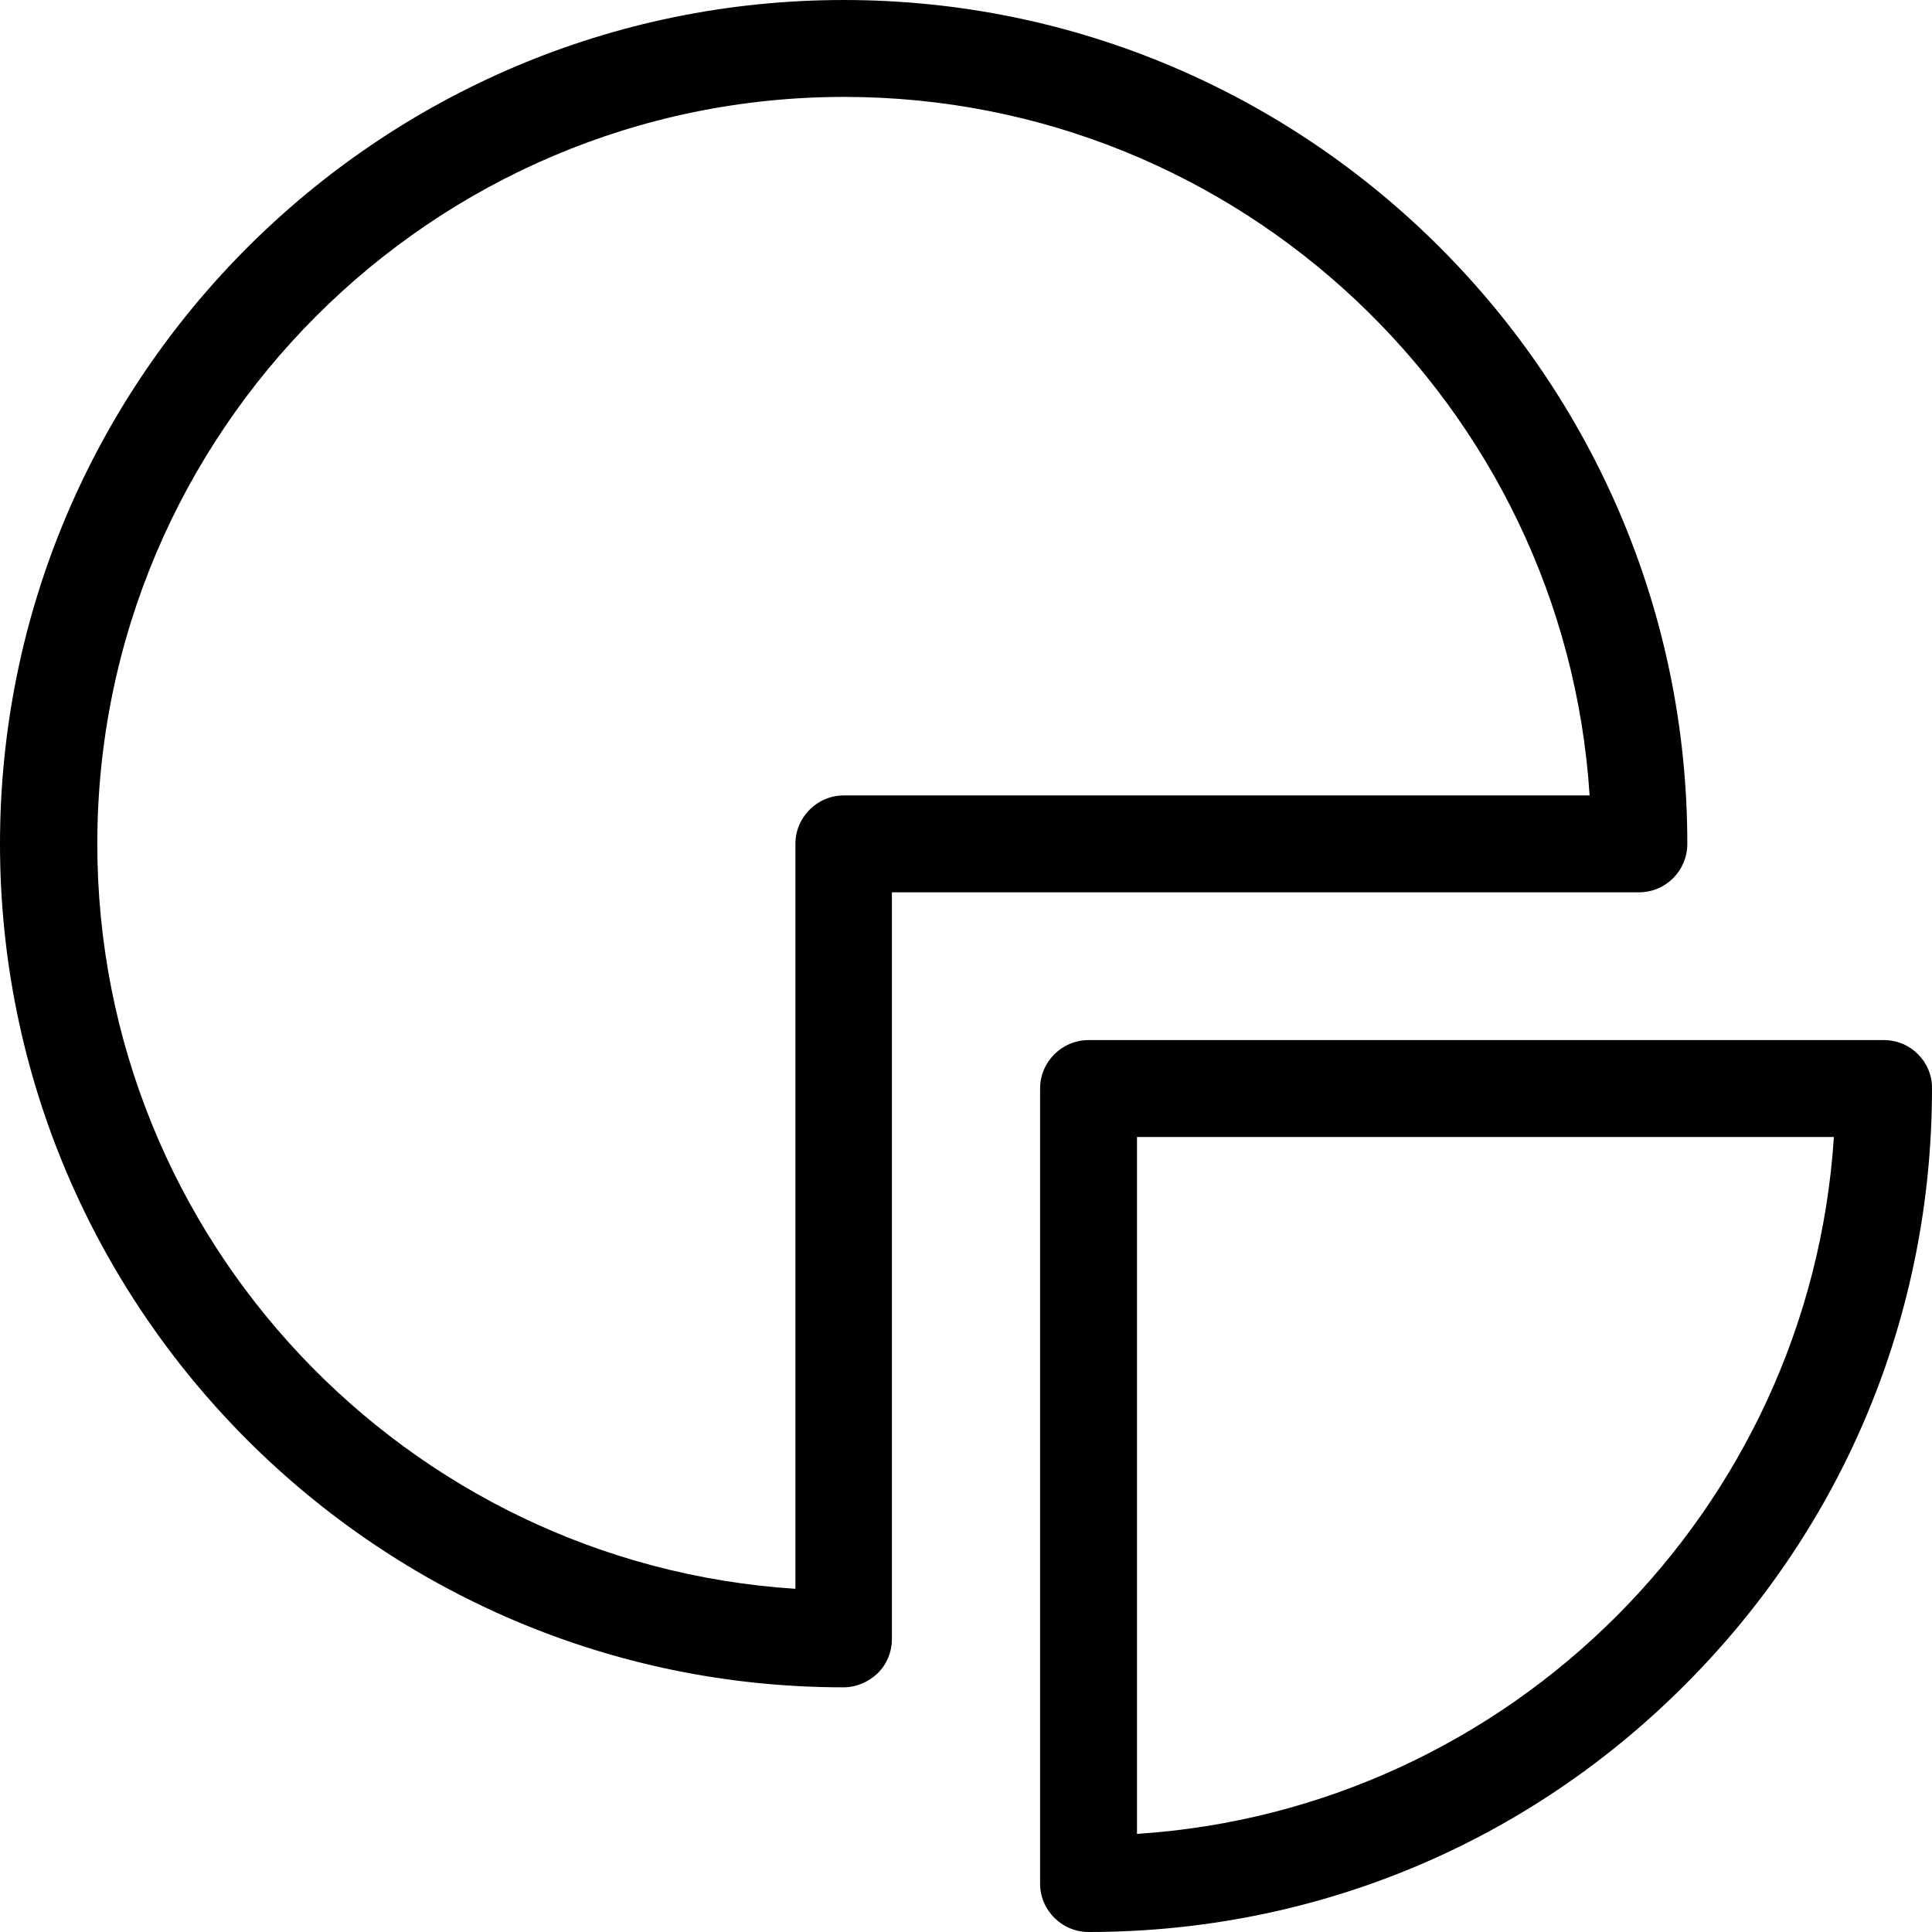 <?xml version="1.0" encoding="iso-8859-1"?>
<!-- Generator: Adobe Illustrator 19.1.0, SVG Export Plug-In . SVG Version: 6.00 Build 0)  -->
<svg version="1.1" id="Capa_1" xmlns="http://www.w3.org/2000/svg" xmlns:xlink="http://www.w3.org/1999/xlink" x="0px" y="0px"
	 viewBox="0 0 478.501 478.501" style="enable-background:new 0 0 478.501 478.501;" xml:space="preserve">
<g>
	<g>
		<path d="M417.9,209.001c0-115.2-93.7-209-208.9-209s-209,93.7-209,209c0,115.2,93.7,208.9,208.9,208.9l0,0c3.2,0,6.2-1.3,8.5-3.5
			c2.3-2.3,3.5-5.3,3.5-8.5v-184.9h185C412.6,221.001,417.9,215.601,417.9,209.001z M209,197.001c-6.6,0-12,5.4-12,12v184.5
			c-96.4-6.2-172.9-86.6-172.9-184.5c0-102,83-185,185-185c97.9,0,178.4,76.5,184.6,173H209z"/>
		<path d="M466.6,257.601h-197c-6.6,0-12,5.4-12,12v196.9c0,6.6,5.4,12,12,12l0,0c55.8,0,108.3-21.7,147.7-61.2
			c39.5-39.5,61.2-91.9,61.2-147.7C478.6,263.001,473.2,257.601,466.6,257.601z M281.6,454.201v-172.6h172.6
			C448.2,374.101,374,448.201,281.6,454.201z"/>
	</g>
</g>
<g>
</g>
<g>
</g>
<g>
</g>
<g>
</g>
<g>
</g>
<g>
</g>
<g>
</g>
<g>
</g>
<g>
</g>
<g>
</g>
<g>
</g>
<g>
</g>
<g>
</g>
<g>
</g>
<g>
</g>
</svg>
